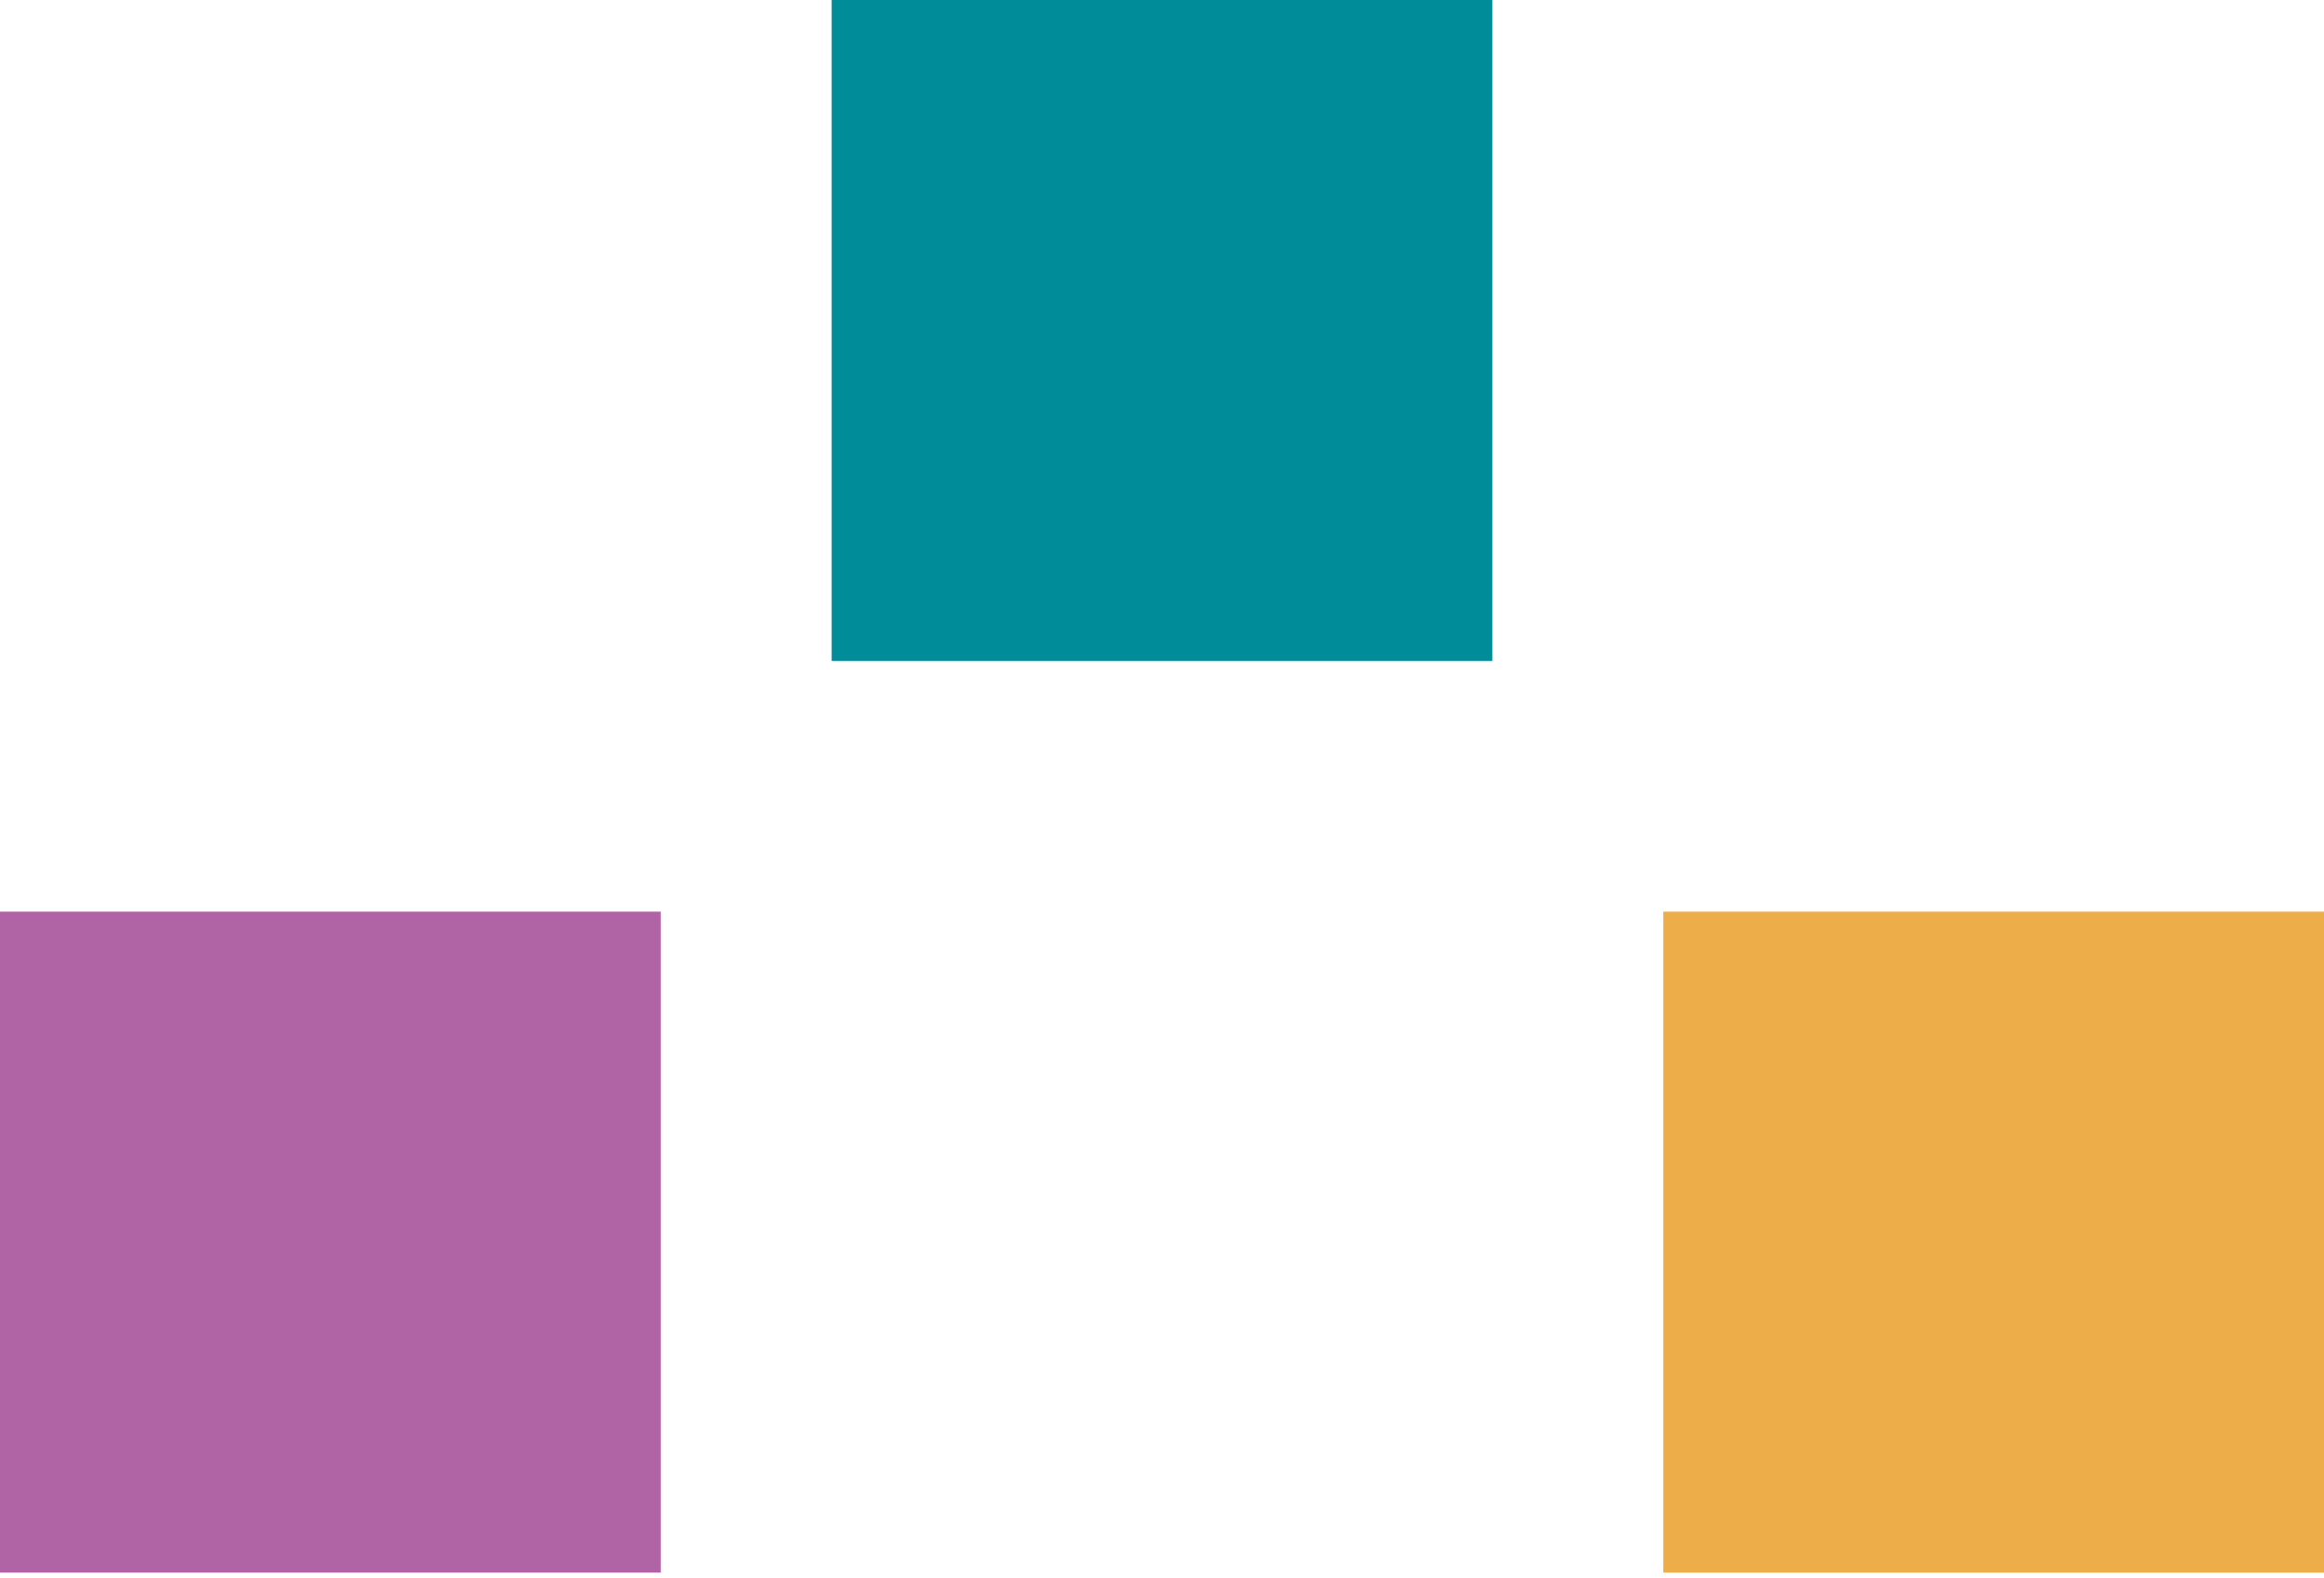 <svg width="271" height="184" viewBox="0 0 271 184" fill="none" xmlns="http://www.w3.org/2000/svg">
<rect x="271" y="106.275" width="77.049" height="77.049" transform="rotate(90 271 106.275)" fill="#EDAE49"/>
<rect x="77.049" y="106.275" width="77.049" height="77.049" transform="rotate(90 77.049 106.275)" fill="#B064A6"/>
<rect x="96.976" y="77.049" width="77.049" height="77.049" transform="rotate(-90 96.976 77.049)" fill="#008C99"/>
</svg>

